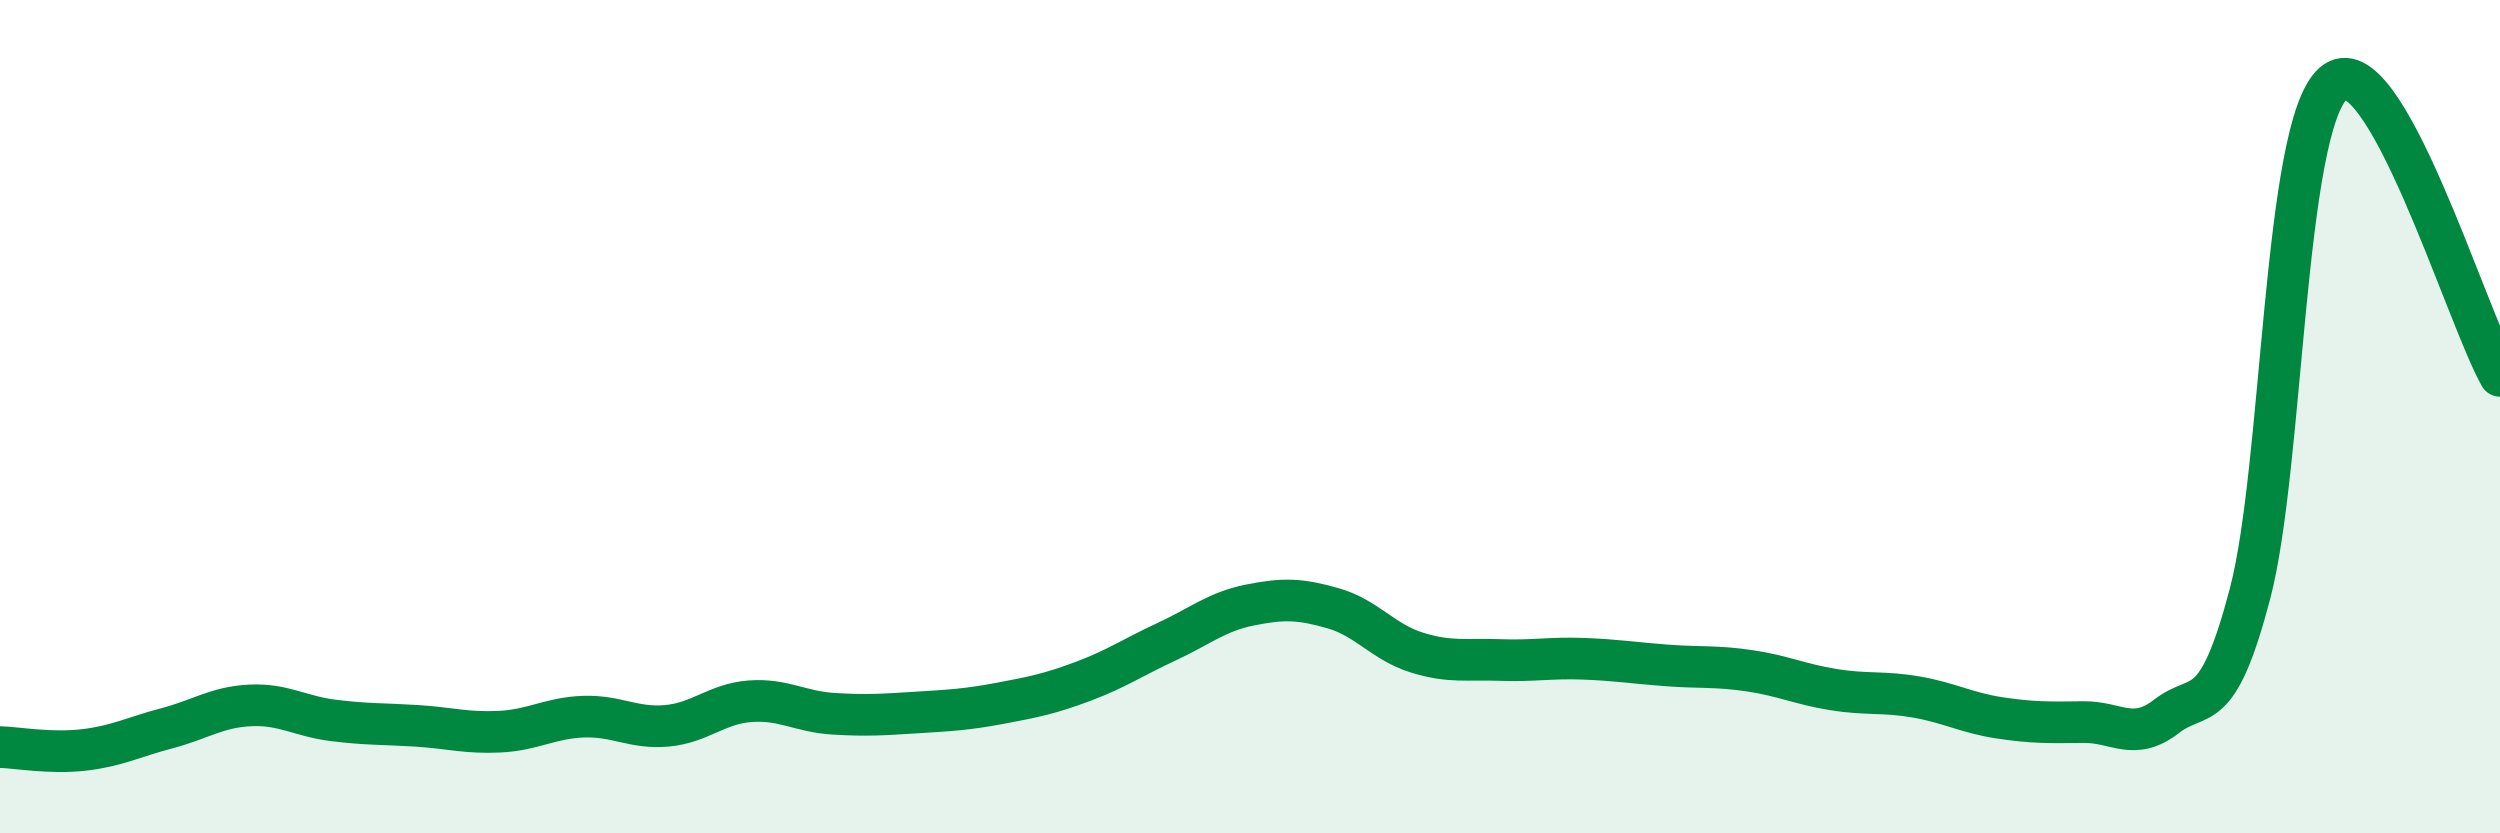 
    <svg width="60" height="20" viewBox="0 0 60 20" xmlns="http://www.w3.org/2000/svg">
      <path
        d="M 0,17.93 C 0.4,17.94 1.2,18.09 2,18 C 2.8,17.91 3.2,17.69 4,17.48 C 4.8,17.27 5.2,16.97 6,16.93 C 6.8,16.89 7.2,17.19 8,17.29 C 8.8,17.39 9.2,17.37 10,17.42 C 10.8,17.47 11.2,17.6 12,17.56 C 12.8,17.52 13.2,17.23 14,17.2 C 14.8,17.17 15.2,17.49 16,17.42 C 16.8,17.35 17.2,16.89 18,16.83 C 18.8,16.77 19.2,17.08 20,17.13 C 20.8,17.18 21.2,17.15 22,17.1 C 22.8,17.05 23.2,17.03 24,16.88 C 24.8,16.73 25.2,16.65 26,16.35 C 26.8,16.05 27.2,15.77 28,15.4 C 28.8,15.03 29.2,14.68 30,14.52 C 30.8,14.36 31.2,14.37 32,14.6 C 32.8,14.83 33.2,15.41 34,15.66 C 34.8,15.91 35.2,15.81 36,15.84 C 36.8,15.87 37.2,15.78 38,15.81 C 38.8,15.84 39.2,15.91 40,15.97 C 40.8,16.03 41.2,15.98 42,16.1 C 42.8,16.22 43.2,16.42 44,16.55 C 44.8,16.68 45.2,16.59 46,16.73 C 46.8,16.87 47.2,17.11 48,17.23 C 48.8,17.35 49.2,17.34 50,17.33 C 50.8,17.32 51.2,17.81 52,17.19 C 52.8,16.57 53.2,17.29 54,14.25 C 54.8,11.21 54.8,3.05 56,2 C 57.2,0.95 59.2,7.62 60,9.02L60 20L0 20Z"
        fill="#008740"
        opacity="0.1"
        stroke-linecap="round"
        stroke-linejoin="round"
      />
      <path
        d="M 0,17.93 C 0.4,17.94 1.2,18.09 2,18 C 2.8,17.91 3.2,17.69 4,17.48 C 4.8,17.27 5.2,16.97 6,16.93 C 6.8,16.89 7.2,17.19 8,17.29 C 8.8,17.39 9.2,17.37 10,17.42 C 10.8,17.47 11.2,17.6 12,17.56 C 12.8,17.52 13.2,17.23 14,17.2 C 14.8,17.17 15.2,17.49 16,17.42 C 16.8,17.35 17.2,16.89 18,16.83 C 18.8,16.77 19.2,17.08 20,17.13 C 20.8,17.18 21.2,17.15 22,17.1 C 22.8,17.05 23.2,17.03 24,16.88 C 24.8,16.73 25.2,16.65 26,16.35 C 26.8,16.05 27.2,15.77 28,15.4 C 28.8,15.03 29.2,14.68 30,14.52 C 30.8,14.36 31.2,14.37 32,14.6 C 32.8,14.83 33.2,15.41 34,15.66 C 34.8,15.91 35.2,15.81 36,15.84 C 36.8,15.87 37.2,15.78 38,15.81 C 38.8,15.84 39.2,15.91 40,15.97 C 40.8,16.03 41.2,15.98 42,16.1 C 42.8,16.22 43.2,16.42 44,16.55 C 44.8,16.68 45.2,16.59 46,16.73 C 46.8,16.87 47.2,17.11 48,17.23 C 48.8,17.35 49.2,17.34 50,17.33 C 50.8,17.32 51.2,17.81 52,17.19 C 52.8,16.57 53.2,17.29 54,14.25 C 54.8,11.21 54.8,3.05 56,2 C 57.2,0.95 59.2,7.62 60,9.02"
        stroke="#008740"
        stroke-width="1"
        fill="none"
        stroke-linecap="round"
        stroke-linejoin="round"
      />
    </svg>
  